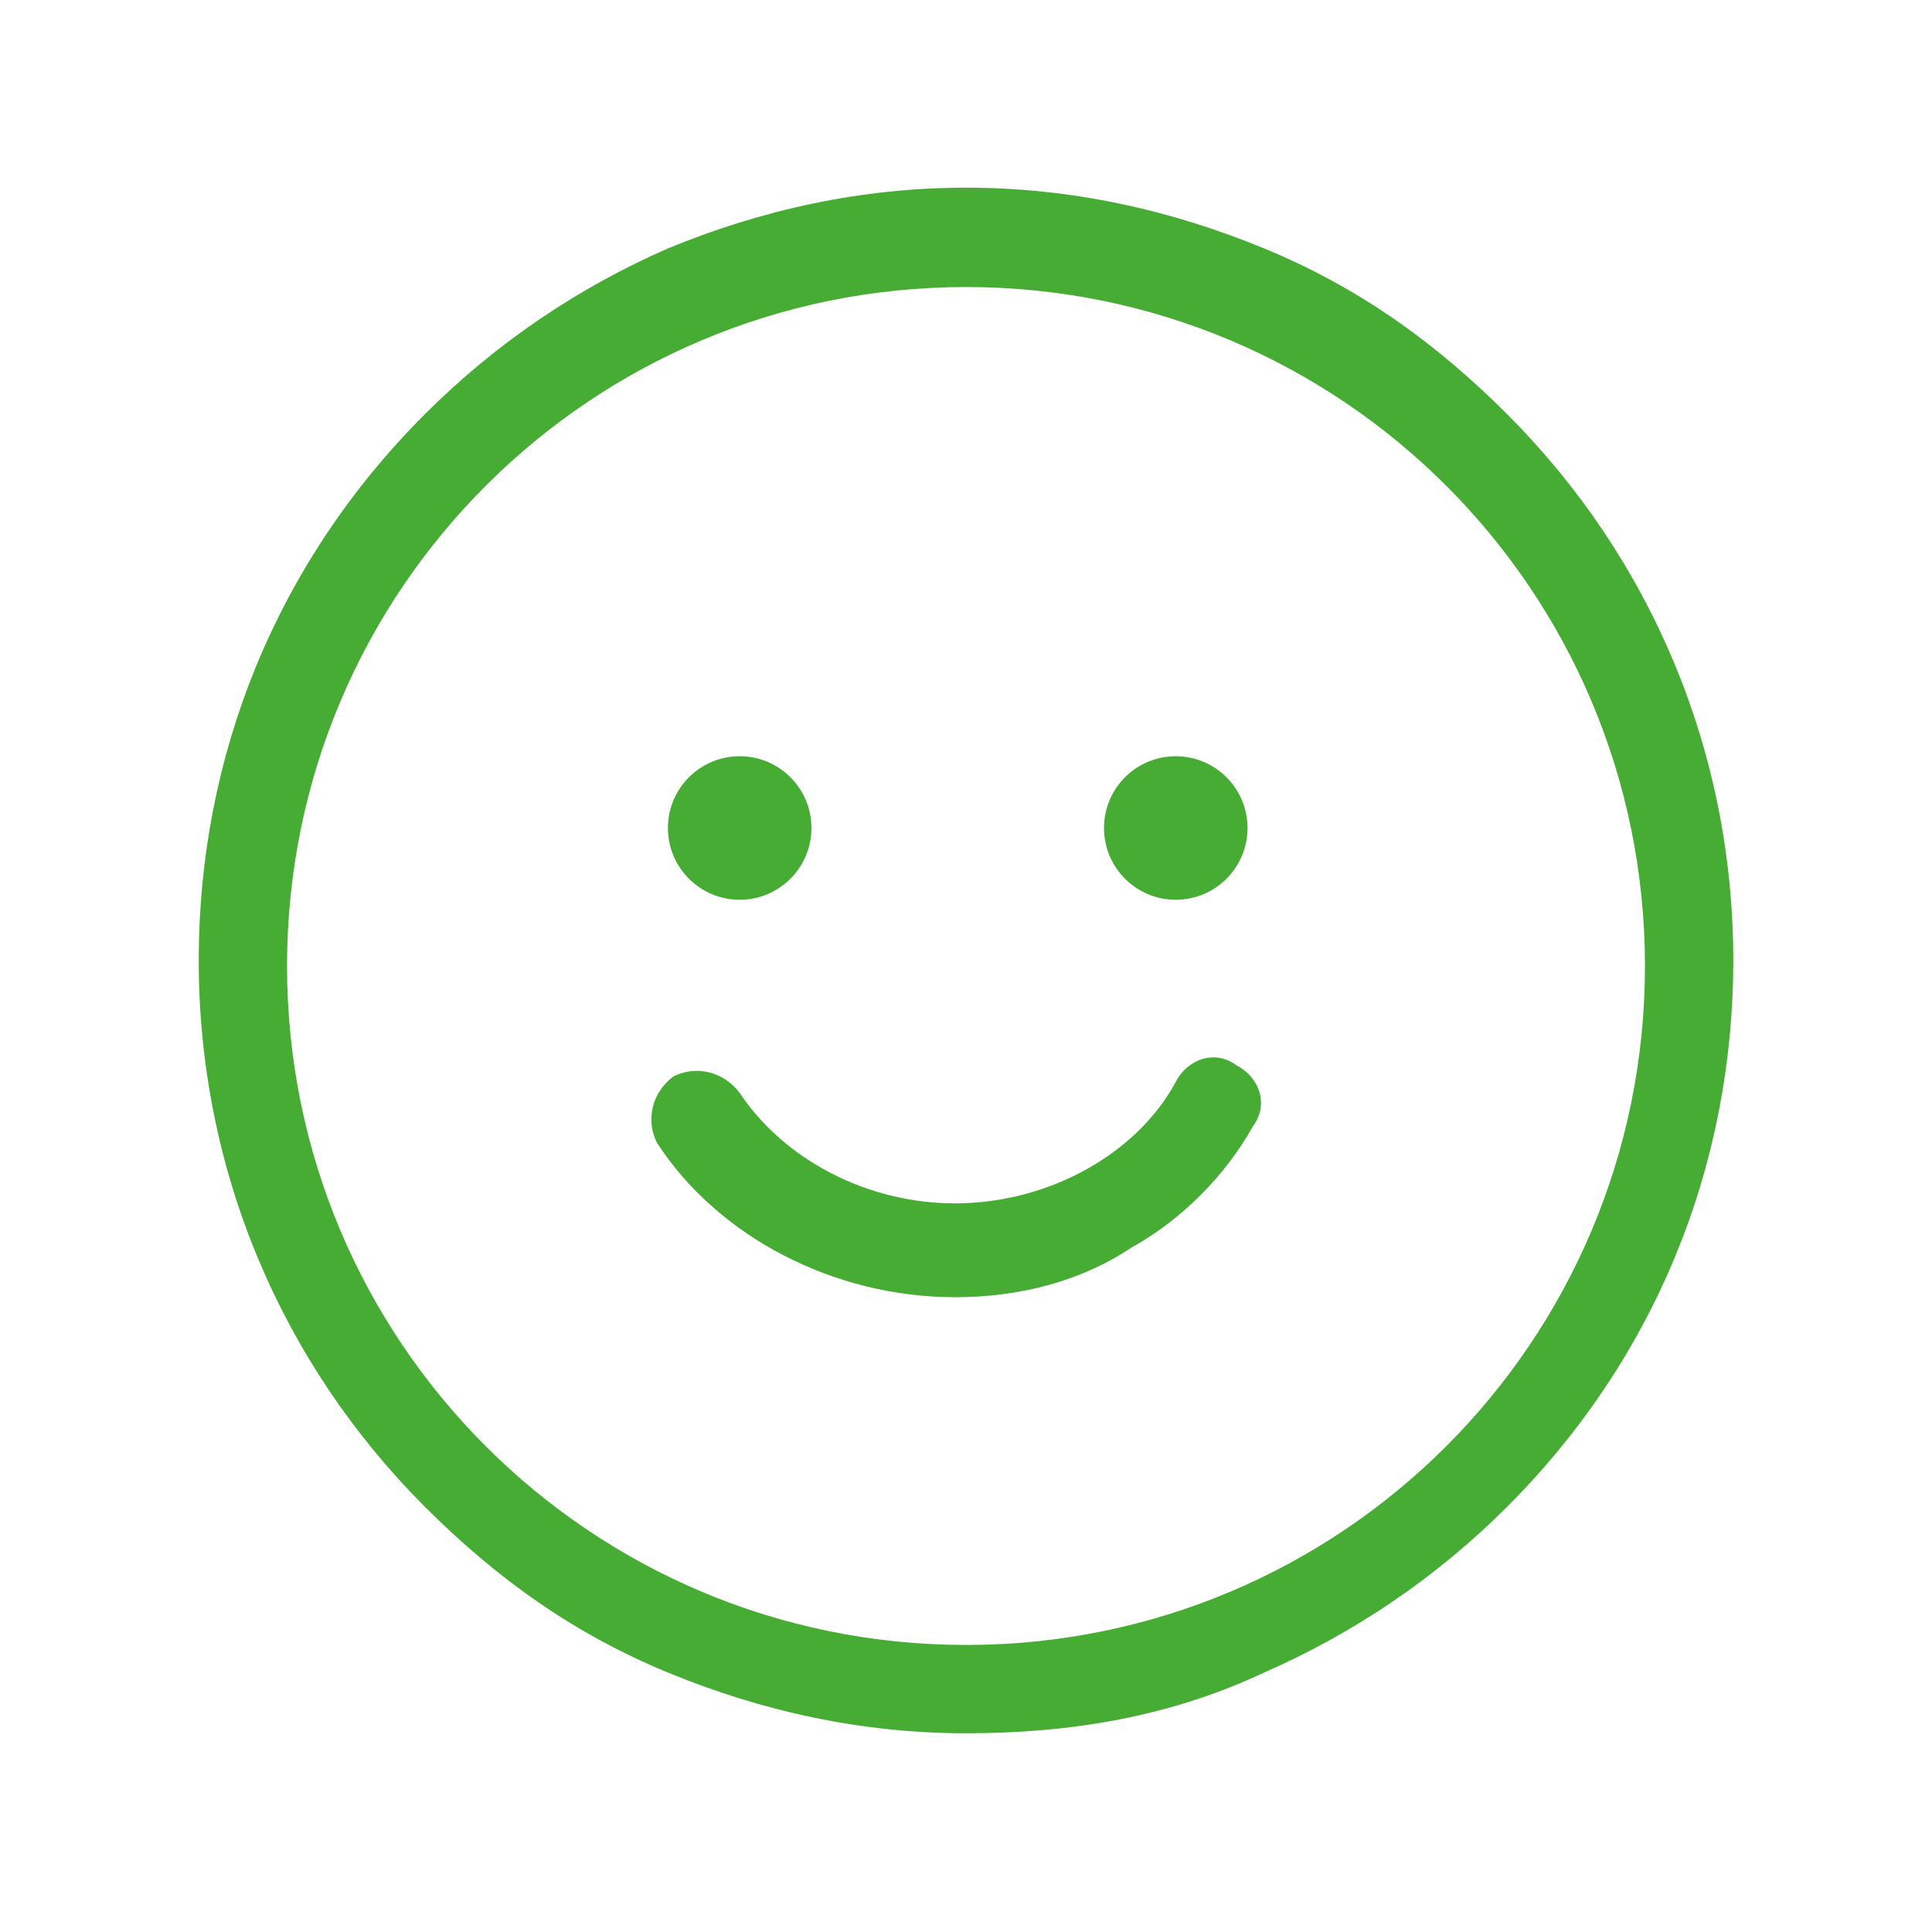 <?xml version="1.0" encoding="utf-8"?>
<!-- Generator: Adobe Illustrator 27.5.0, SVG Export Plug-In . SVG Version: 6.00 Build 0)  -->
<svg version="1.1" id="Capa_1" xmlns="http://www.w3.org/2000/svg" xmlns:xlink="http://www.w3.org/1999/xlink" x="0px" y="0px"
	 viewBox="0 0 35 35" style="enable-background:new 0 0 35 35;" xml:space="preserve">
<style type="text/css">
	.st0{fill:#F28A1B;}
	.st1{fill:#E63415;}
	.st2{fill:#B7CF3C;}
	.st3{fill:#46AC34;}
</style>
<g>
	<path class="st3" d="M17.5,31.4c-1.9,0-3.7-0.4-5.4-1.1c-1.7-0.7-3.1-1.7-4.4-3c-2.6-2.6-4.1-6.1-4.1-9.9c0-3.7,1.4-7.2,4.1-9.9
		c1.3-1.3,2.8-2.3,4.4-3c1.7-0.7,3.5-1.1,5.4-1.1s3.7,0.4,5.4,1.1c1.7,0.7,3.1,1.7,4.4,3c2.6,2.6,4.1,6.1,4.1,9.9
		c0,3.7-1.4,7.2-4.1,9.9c-1.3,1.3-2.8,2.3-4.4,3C21.2,31.1,19.4,31.4,17.5,31.4z M17.5,5.2c-6.8,0-12.3,5.5-12.3,12.3
		s5.5,12.3,12.3,12.3s12.3-5.5,12.3-12.3S24.3,5.2,17.5,5.2z"/>
	<circle class="st3" cx="13.4" cy="15" r="1.3"/>
	<circle class="st3" cx="21.3" cy="15" r="1.3"/>
	<path class="st3" d="M17.3,23.5c-2.2,0-4.3-1.1-5.4-2.8c-0.2-0.4-0.1-0.9,0.3-1.2c0.4-0.2,0.9-0.1,1.2,0.3c0.8,1.2,2.3,2,3.9,2
		c1.7,0,3.3-0.9,4-2.2c0.2-0.4,0.7-0.6,1.1-0.3c0.4,0.2,0.6,0.7,0.3,1.1c-0.5,0.9-1.3,1.7-2.2,2.2C19.6,23.2,18.5,23.5,17.3,23.5z"
		/>
</g>
</svg>
